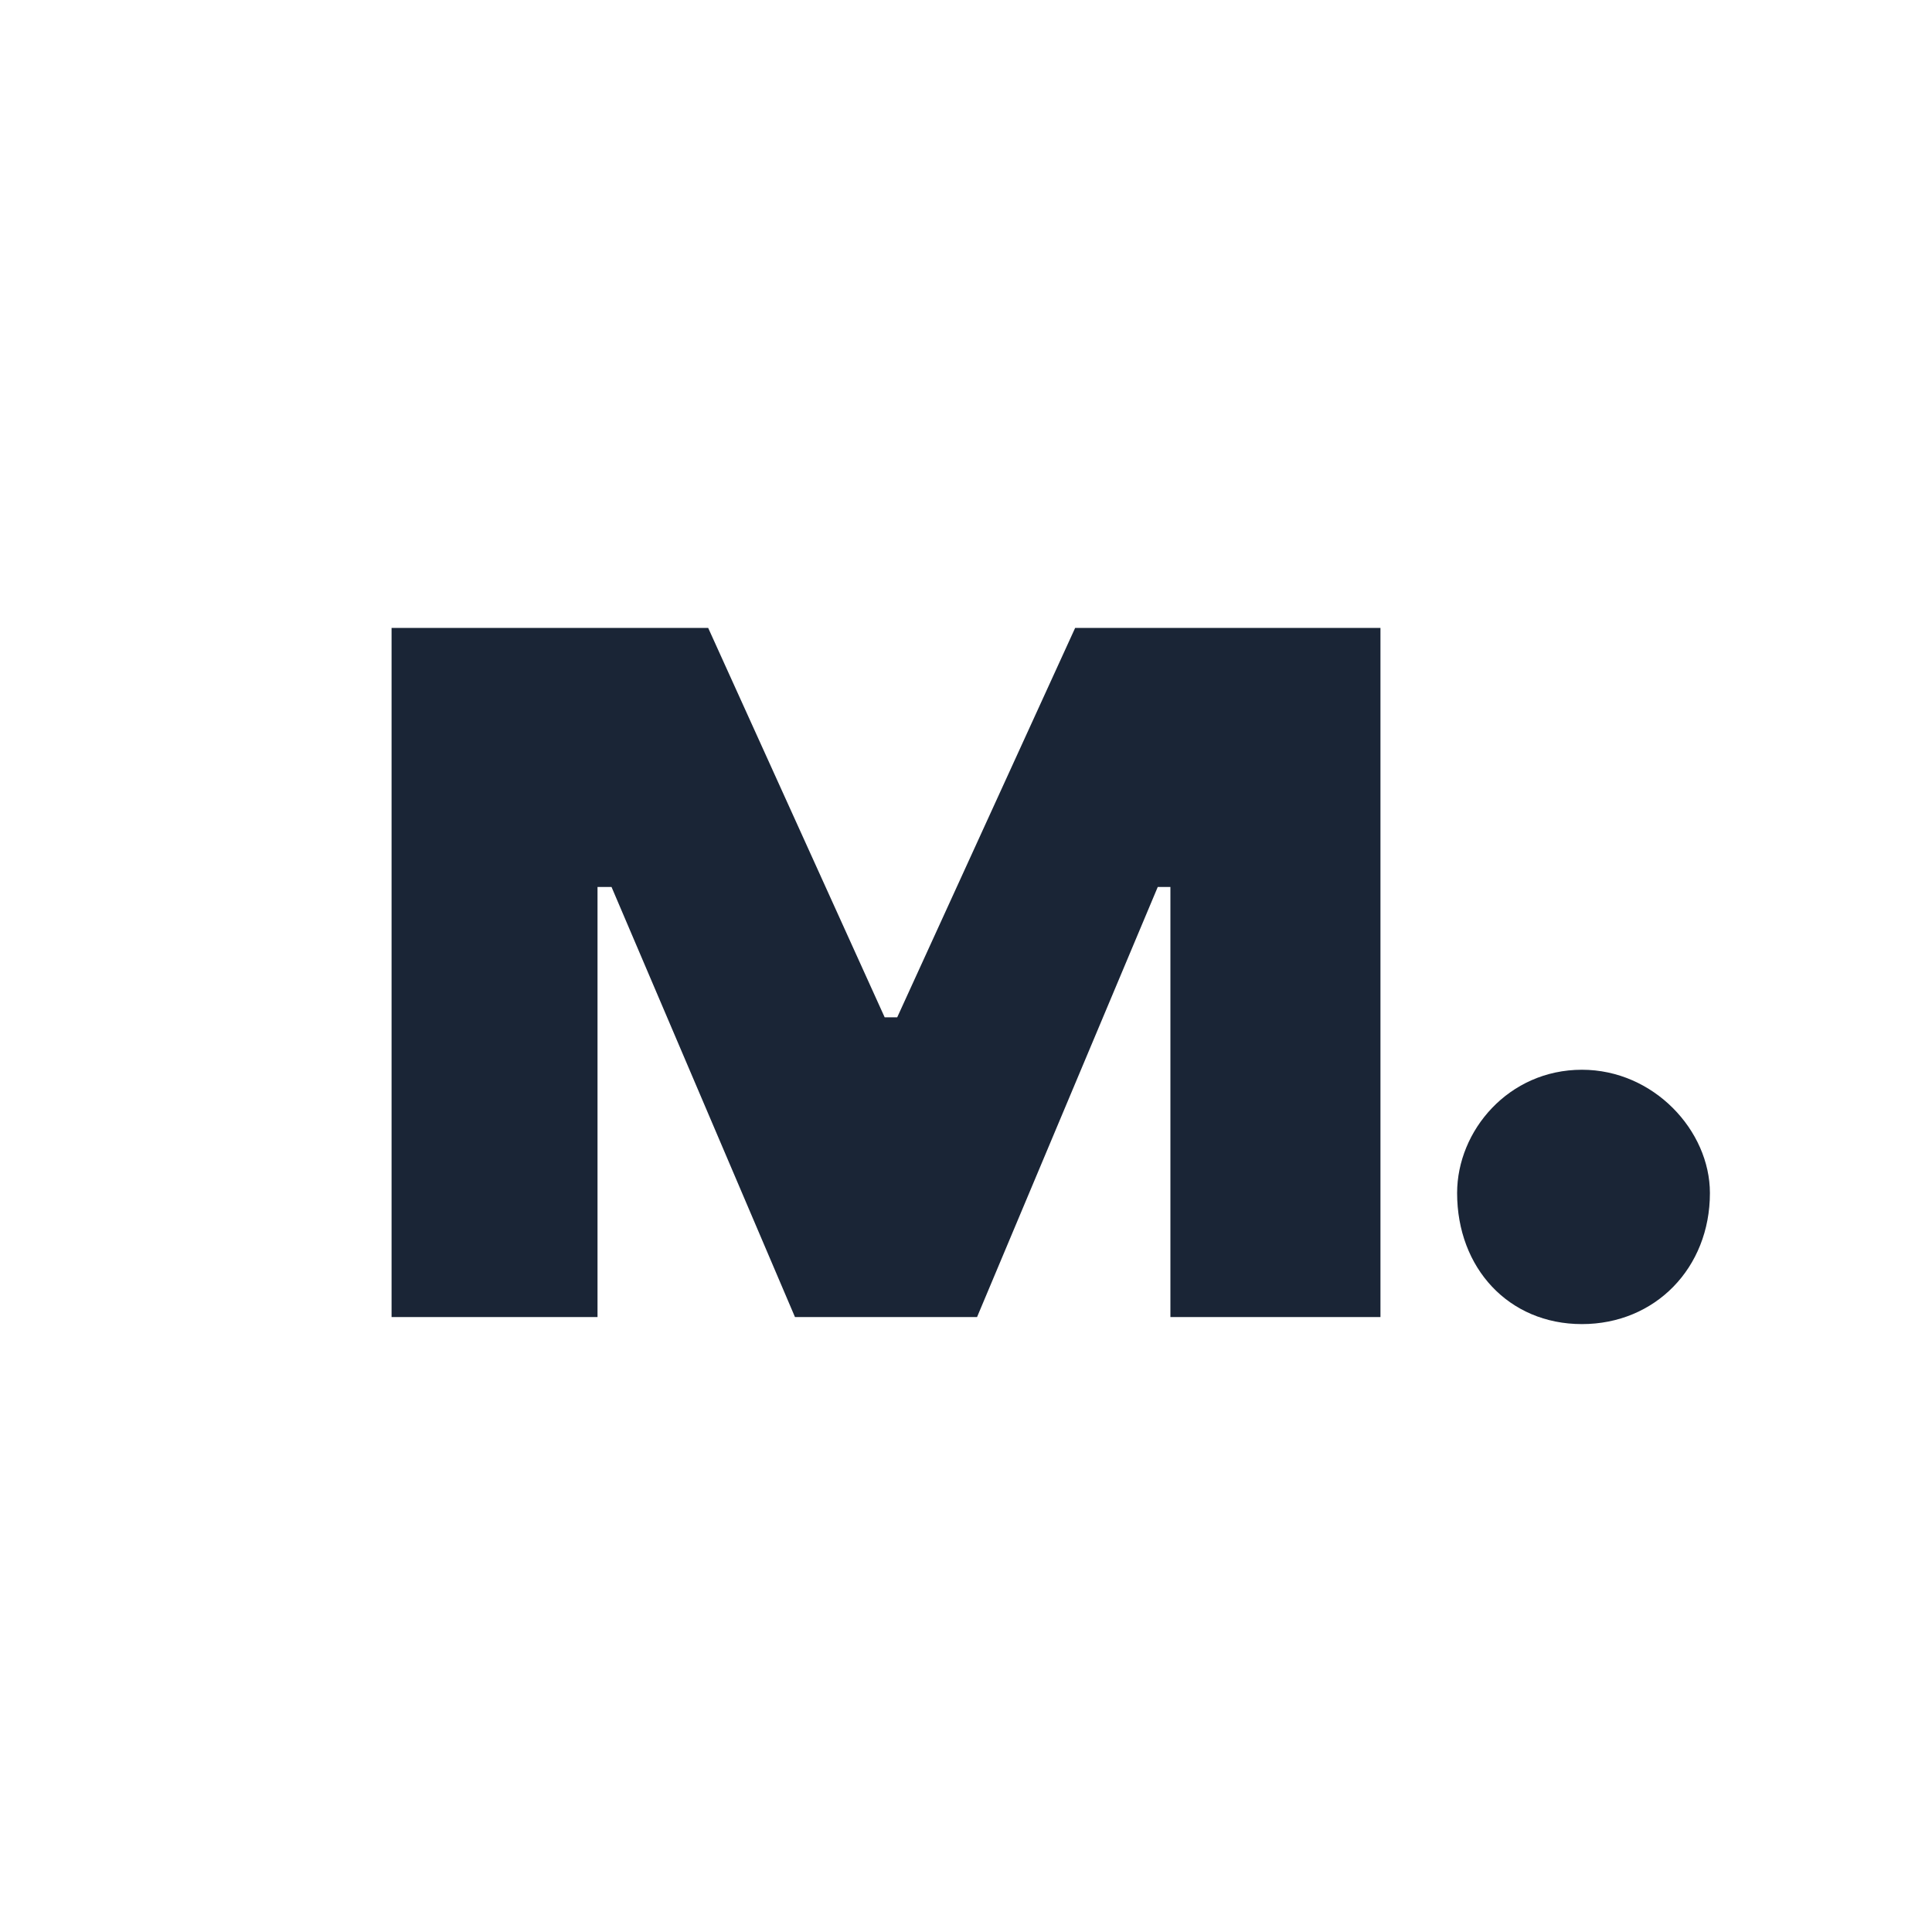 <?xml version="1.0" encoding="UTF-8"?>
<svg xmlns="http://www.w3.org/2000/svg" width="40" height="40" viewBox="0 0 40 40" fill="none">
  <rect x="0" y="0" width="40" height="40" fill="#808080" stroke="none"/>
  <g clip-path="url(#clip0_244_18152)">
    <path d="M40 0H0V40H40V0Z" fill="white"></path>
    <path d="M32.752 22.148C31.234 22.148 30.168 23.409 30.168 24.701C30.168 26.251 31.234 27.414 32.752 27.414C34.27 27.414 35.402 26.251 35.402 24.701C35.402 23.409 34.239 22.148 32.752 22.148Z" fill="#1A2536"></path>
    <path d="M18.576 21.062H18.316L14.662 13H8.107V27.268H12.371V18.364H12.661L16.459 27.268H20.229L23.97 18.364H24.232V27.268H28.581V13H22.26L18.576 21.062Z" fill="#1A2536"></path>
  </g>
  <defs>
    <clipPath id="clip0_244_18152">
      <rect width="40" height="40" fill="white"></rect>
    </clipPath>
  </defs>
</svg>
